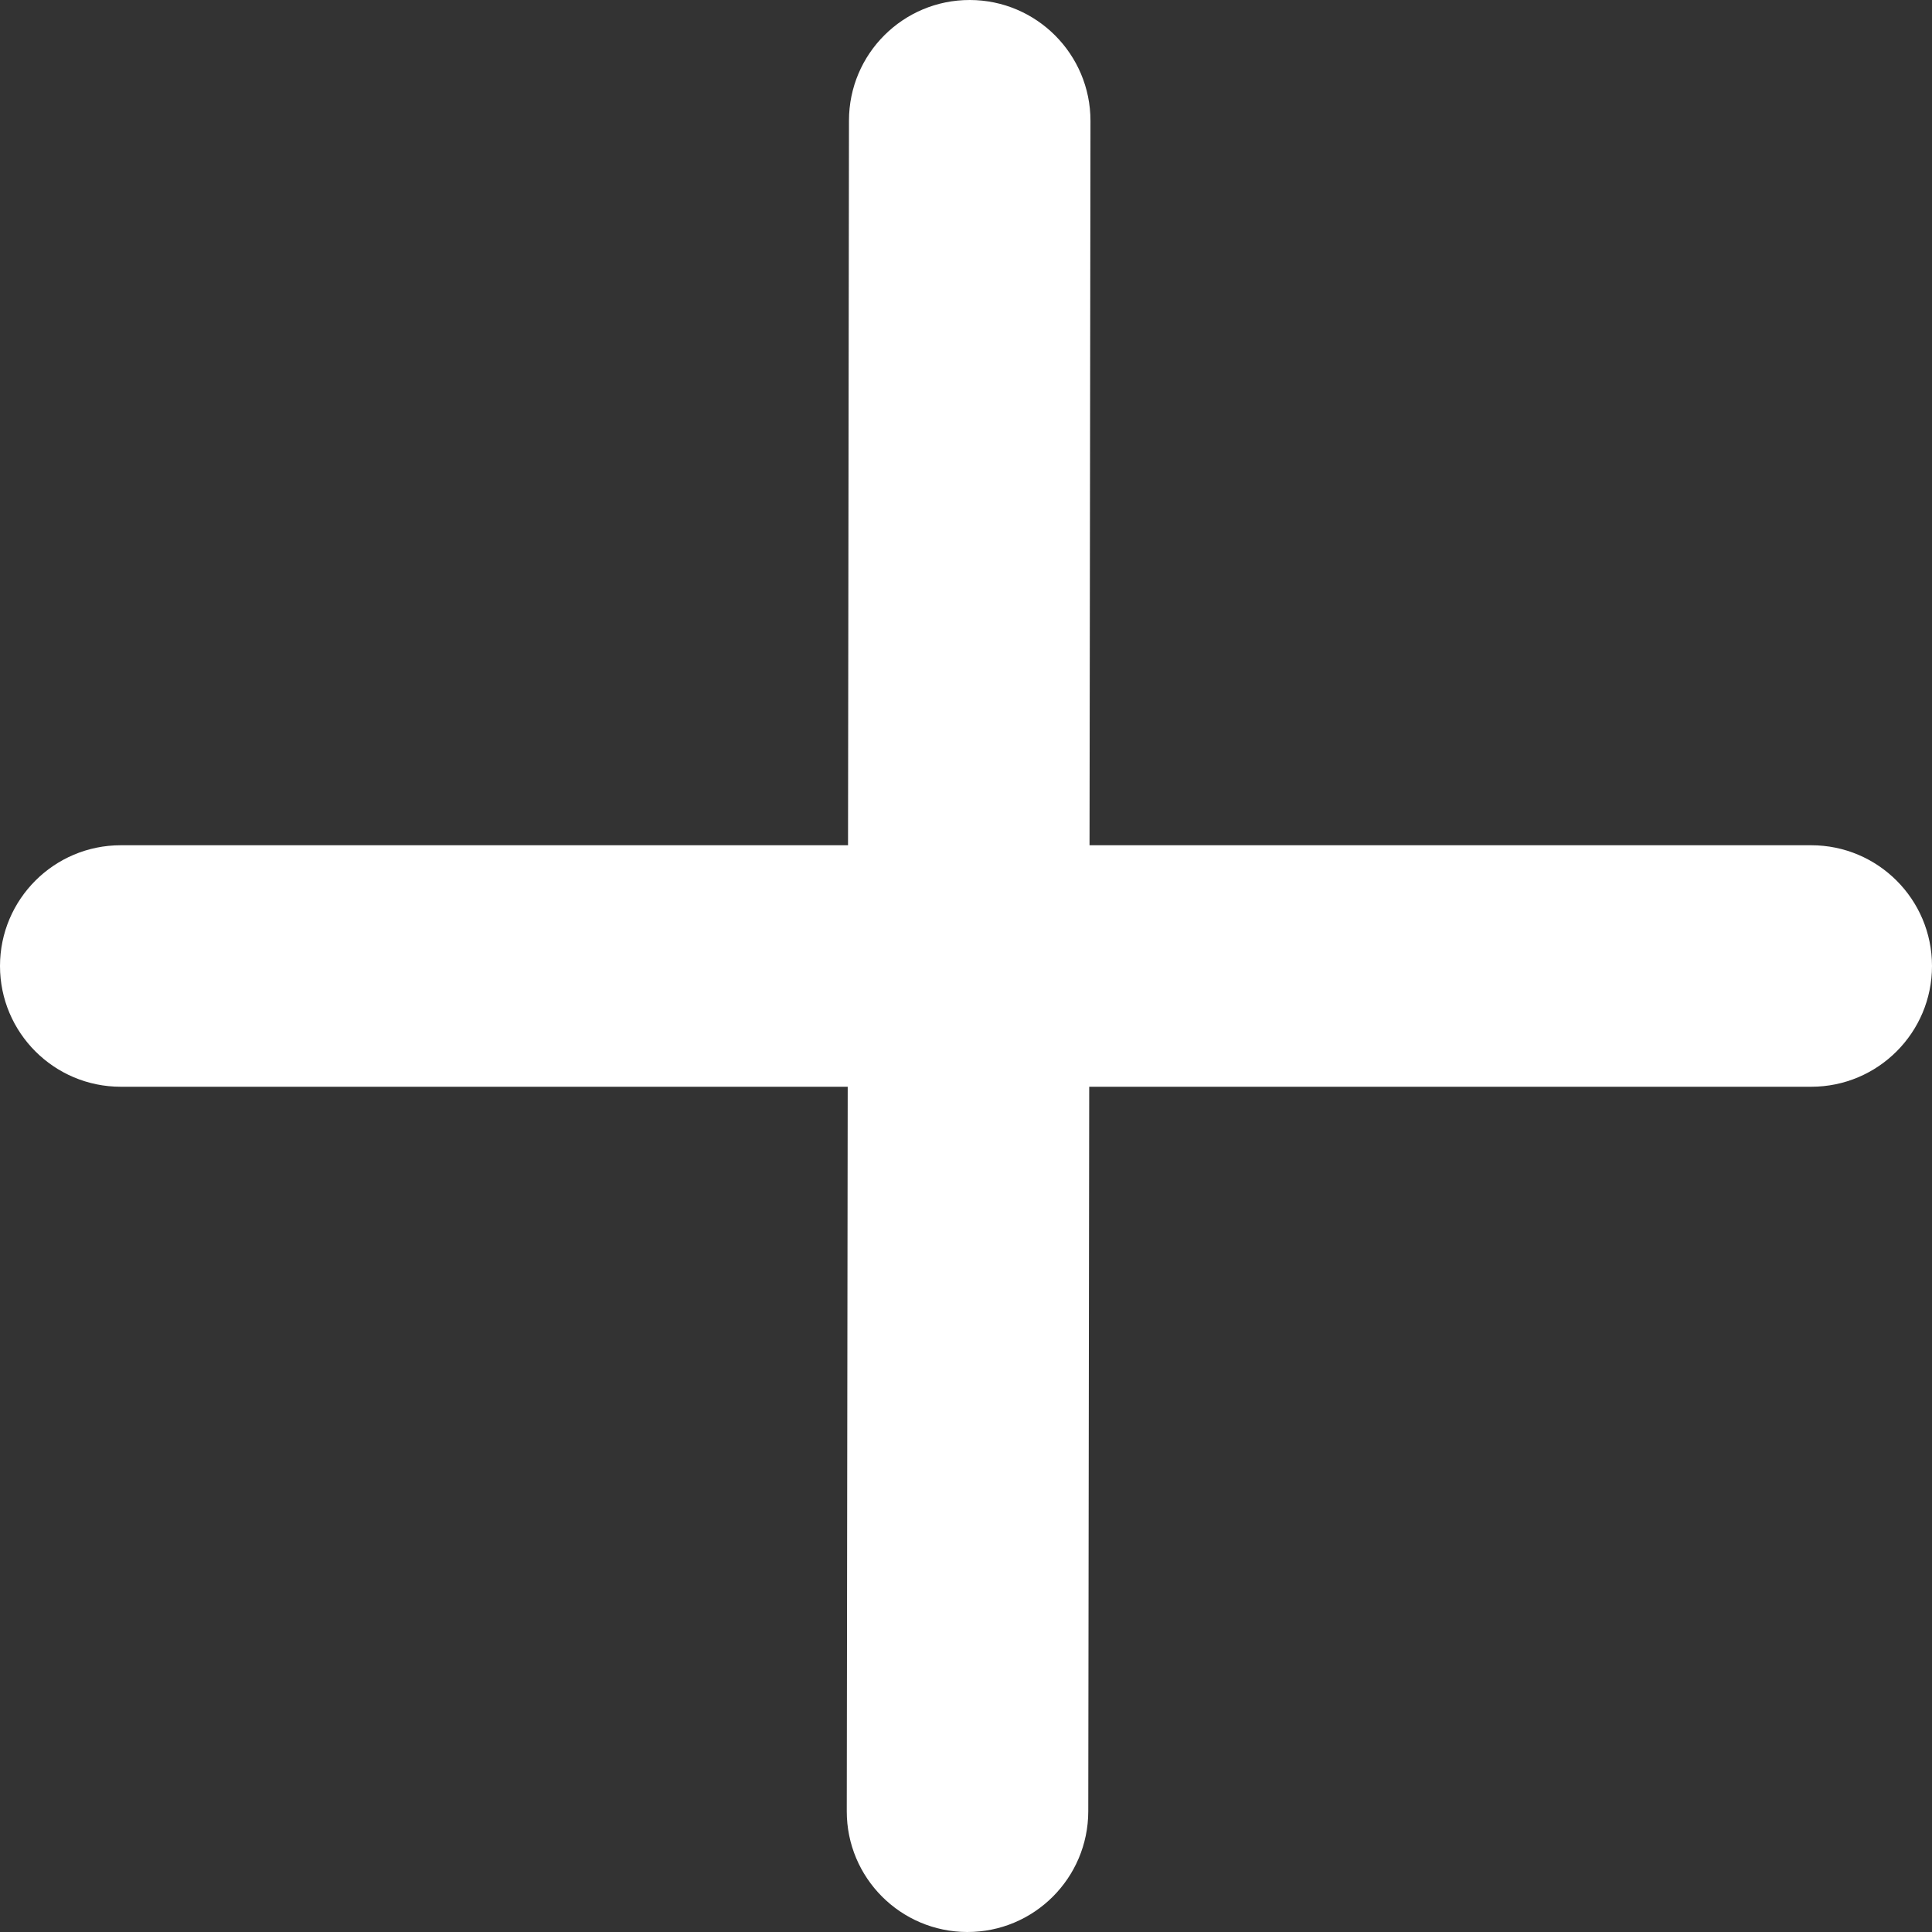 <svg width="14" height="14" viewBox="0 0 14 14" fill="none" xmlns="http://www.w3.org/2000/svg">
<rect x="0" y="0" width="14" height="14" fill="#333333" stroke="none"/>
<path fill-rule="evenodd" clip-rule="evenodd" d="M7.028 7.67906e-07C7.511 0.001 7.902 0.393 7.902 0.876L7.886 13.126C7.885 13.609 7.493 14.001 7.009 14C6.526 13.999 6.135 13.607 6.136 13.124L6.152 0.874C6.152 0.391 6.544 -0.001 7.028 7.67906e-07Z" fill="white"/>
<path fill-rule="evenodd" clip-rule="evenodd" d="M0 7C0 6.517 0.392 6.125 0.875 6.125H13.125C13.608 6.125 14 6.517 14 7C14 7.483 13.608 7.875 13.125 7.875H0.875C0.392 7.875 0 7.483 0 7Z" fill="white"/>
</svg>
